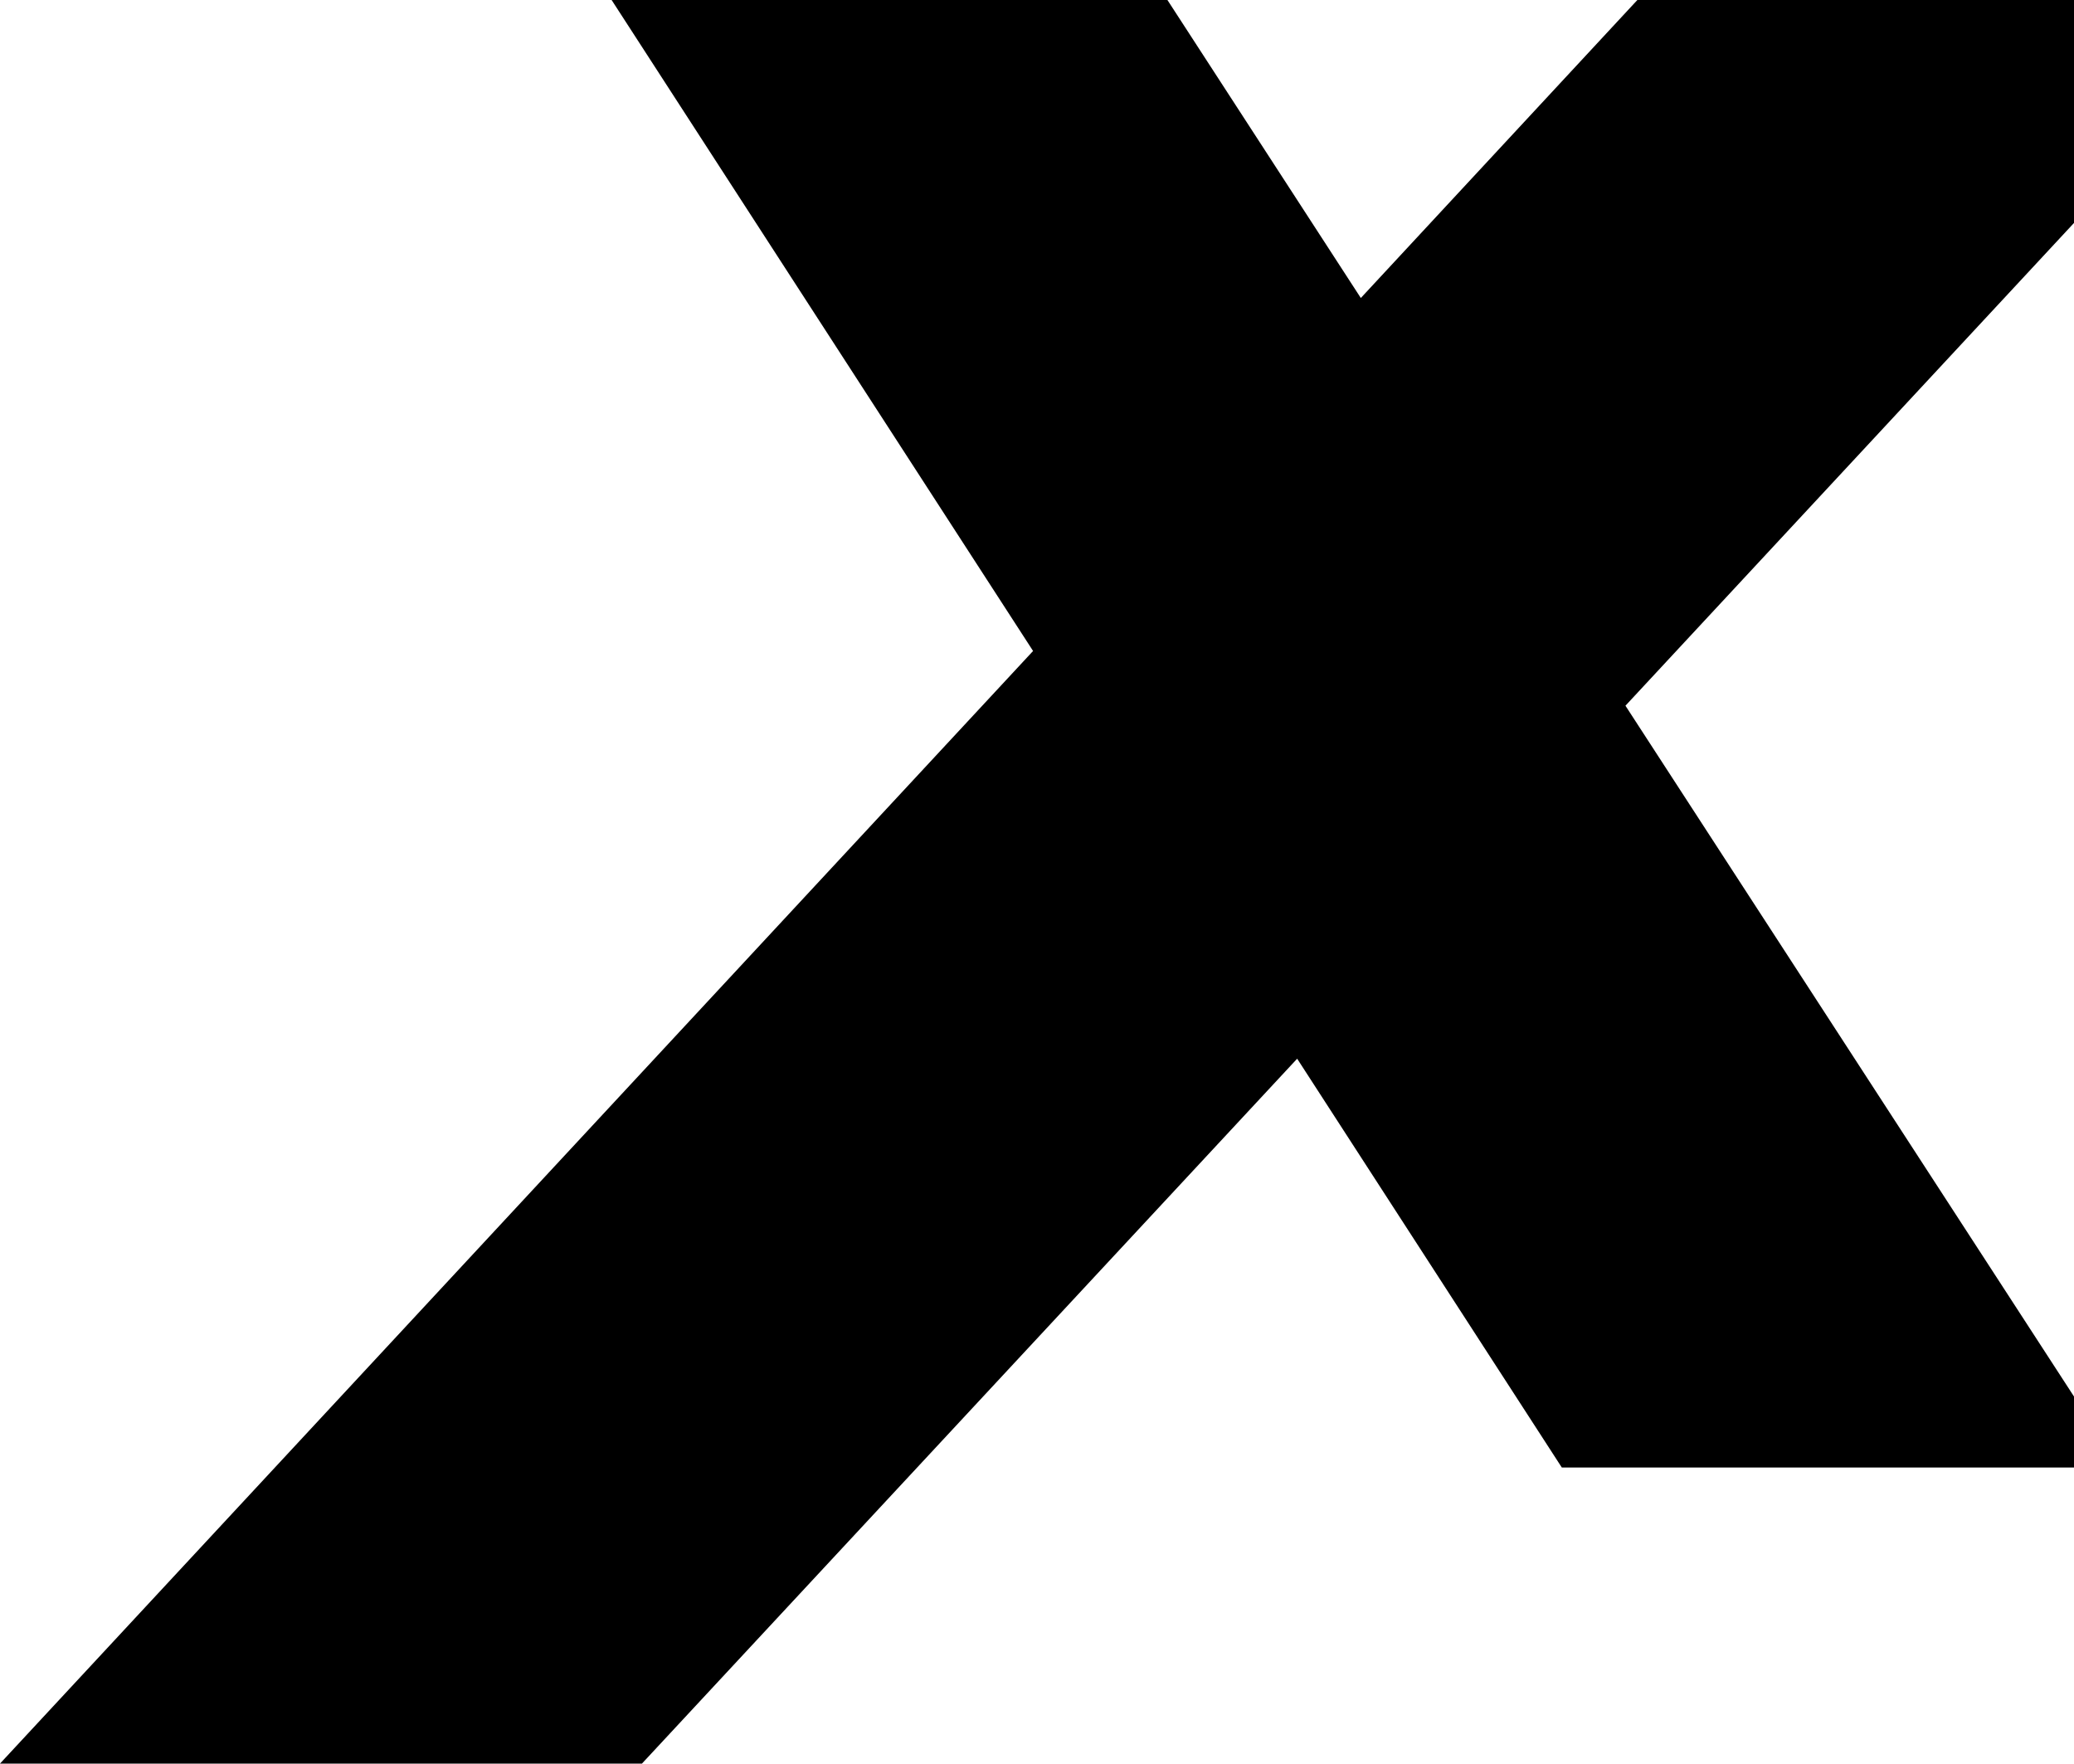 <?xml version="1.0" encoding="utf-8"?>
<!-- Generator: Adobe Illustrator 28.3.0, SVG Export Plug-In . SVG Version: 6.00 Build 0)  -->
<svg version="1.1" id="Layer_1" xmlns="http://www.w3.org/2000/svg" xmlns:xlink="http://www.w3.org/1999/xlink" x="0px" y="0px"
	 viewBox="0 0 765.7 651" style="enable-background:new 0 0 765.7 651;" xml:space="preserve">
<polygon class="st0" fill="#000000" points="765.7,0 604.5,0 502.4,110 431,0 225.8,0 381.4,240.3 0,651 237,651 478.9,390.8 576.6,541.7 
	765.7,541.7 765.7,515.5 600.1,260.5 765.7,82.3 "/>
</svg>
